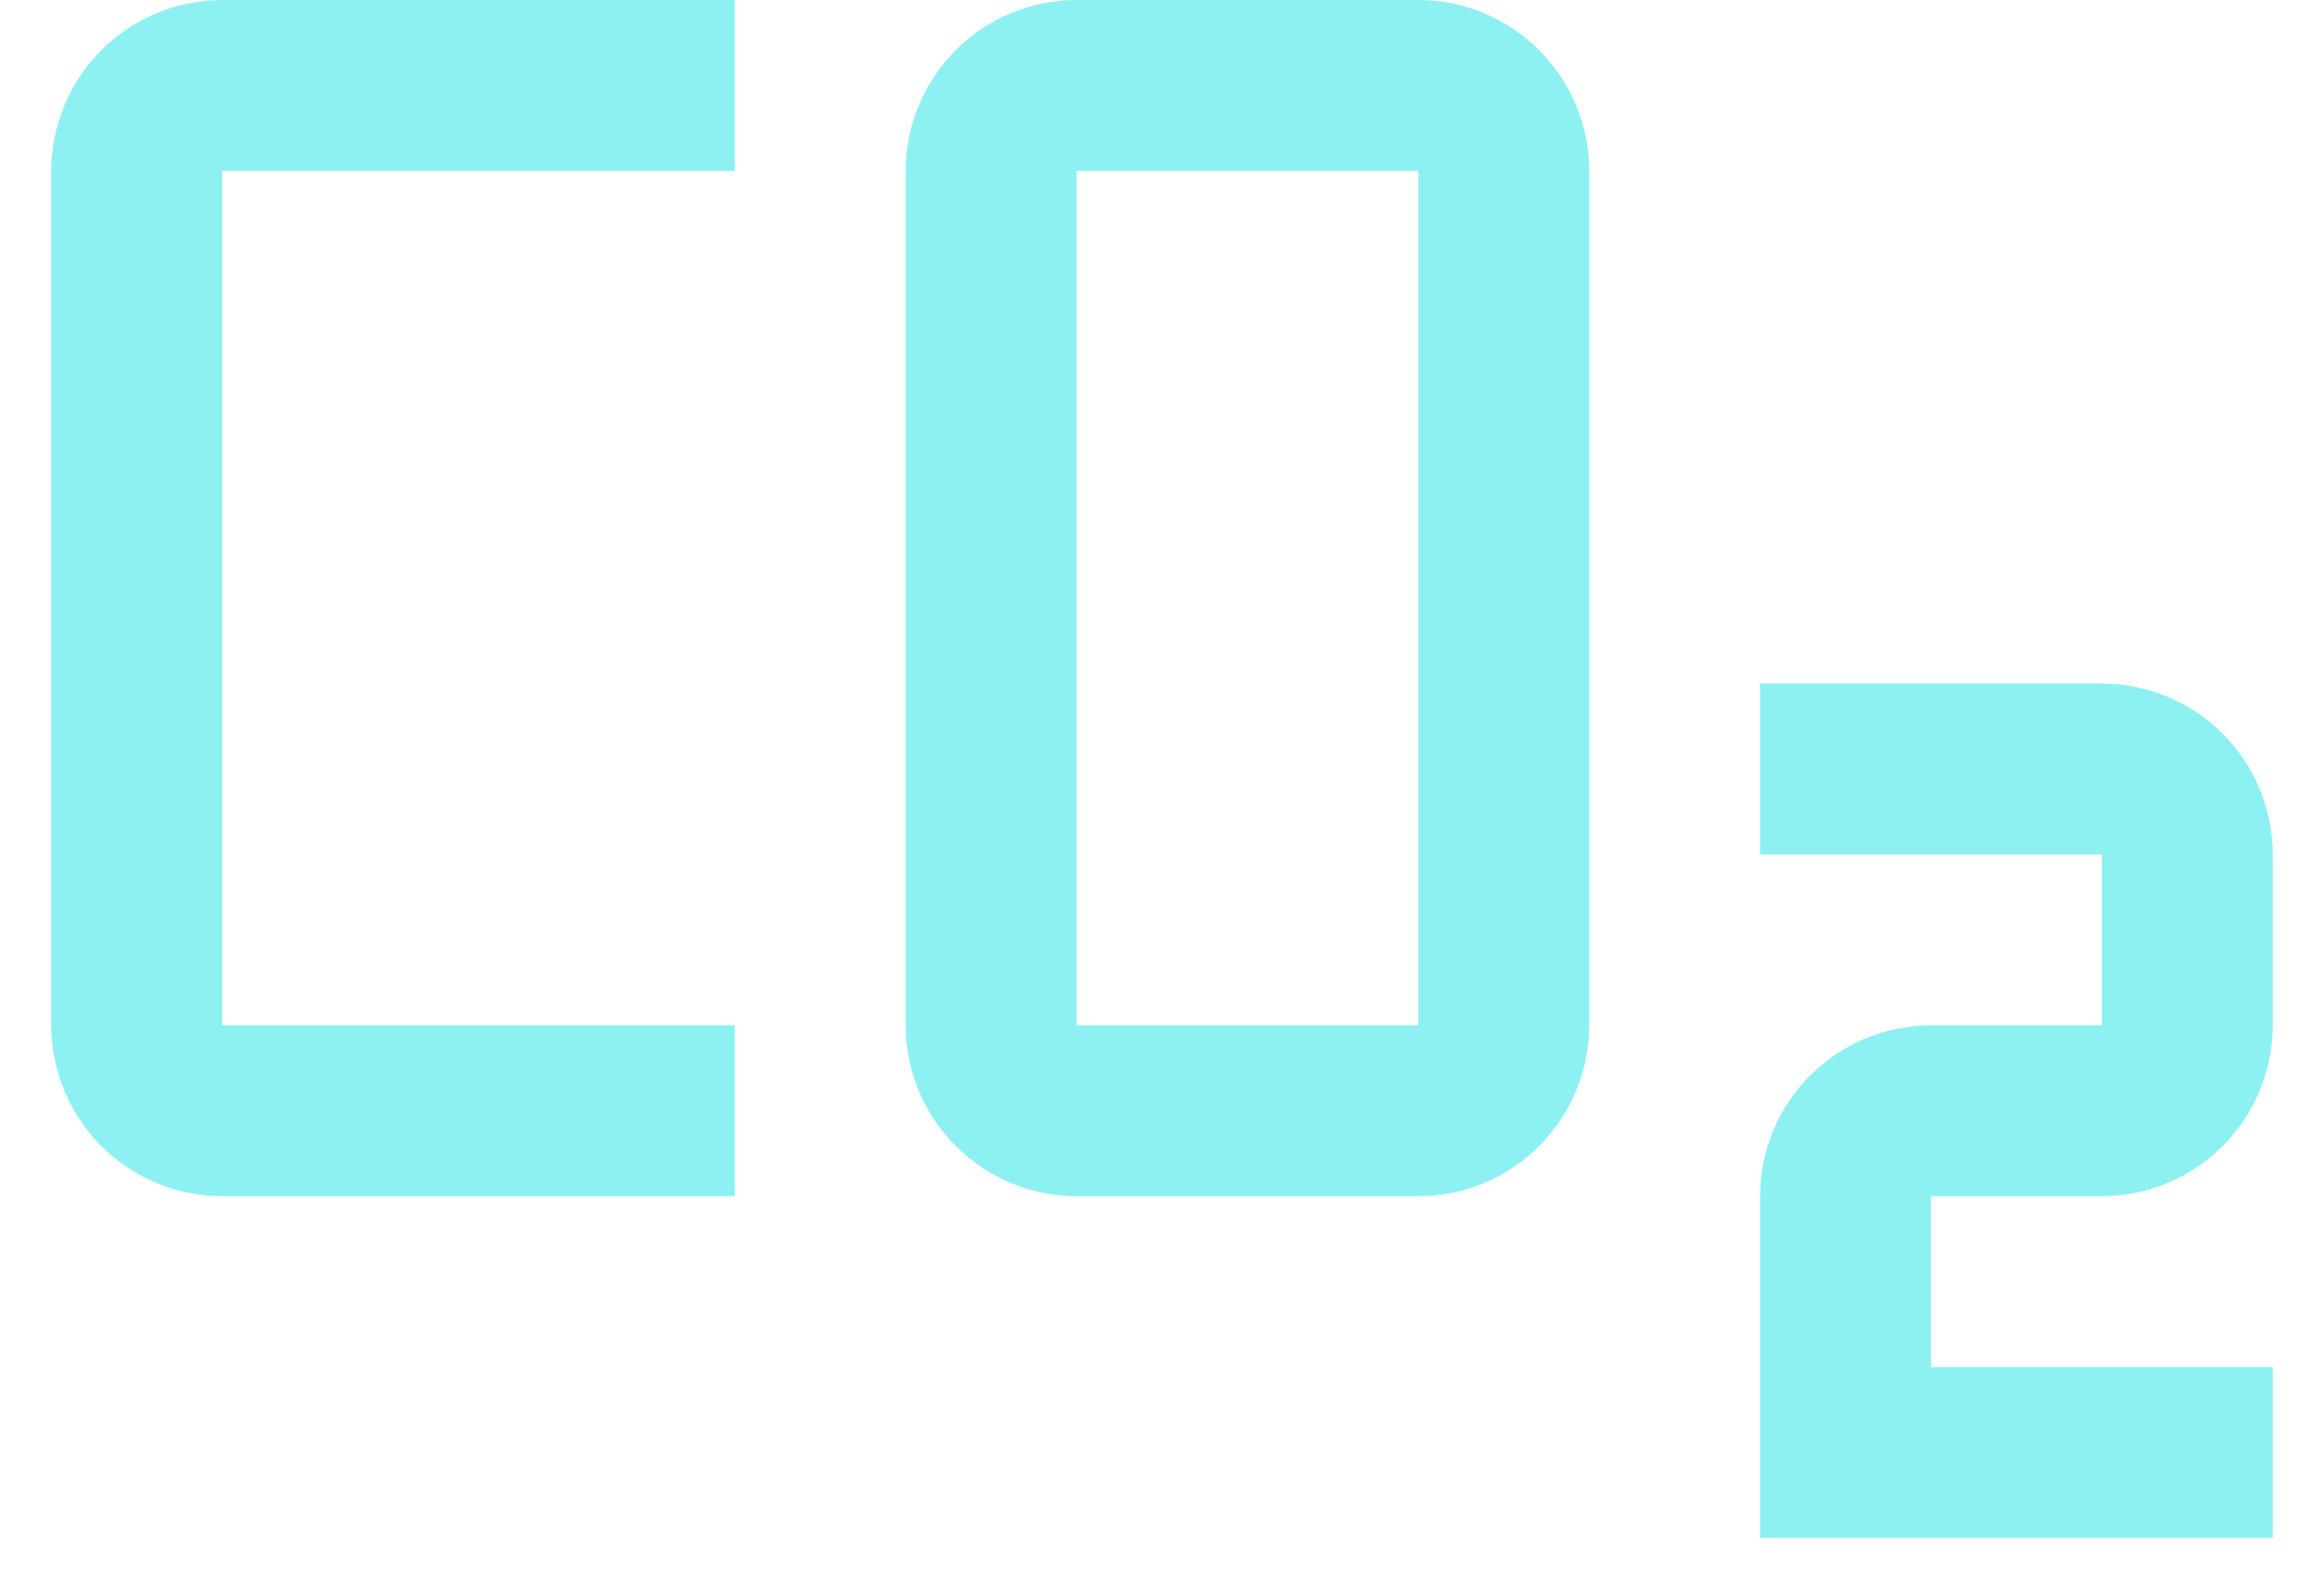 <svg width="34" height="23" viewBox="0 0 34 23" fill="none" xmlns="http://www.w3.org/2000/svg">
<path d="M33.25 22.5H25.75V17.5C25.751 16.837 26.014 16.202 26.483 15.733C26.952 15.264 27.587 15.001 28.25 15H30.75V12.5H25.75V10H30.75C31.413 10.001 32.048 10.264 32.517 10.733C32.986 11.202 33.249 11.837 33.25 12.5V15C33.249 15.663 32.986 16.298 32.517 16.767C32.048 17.236 31.413 17.499 30.75 17.5H28.25V20H33.25V22.5Z" fill="#8DF1F2"/>
<path d="M20.75 17.5H15.75C15.087 17.499 14.452 17.236 13.983 16.767C13.514 16.298 13.251 15.663 13.25 15V2.5C13.251 1.837 13.514 1.202 13.983 0.733C14.452 0.264 15.087 0.001 15.75 0H20.75C21.413 0.001 22.048 0.264 22.517 0.733C22.986 1.202 23.249 1.837 23.25 2.5V15C23.249 15.663 22.986 16.298 22.517 16.767C22.048 17.236 21.413 17.499 20.75 17.5ZM15.75 2.5V15H20.75V2.5H15.75Z" fill="#8DF1F2"/>
<path d="M10.75 17.5H3.25C2.587 17.499 1.952 17.236 1.483 16.767C1.014 16.298 0.751 15.663 0.75 15V2.5C0.751 1.837 1.014 1.202 1.483 0.733C1.952 0.264 2.587 0.001 3.25 0H10.75V2.5H3.25V15H10.75V17.5Z" fill="#8DF1F2"/>
</svg>
